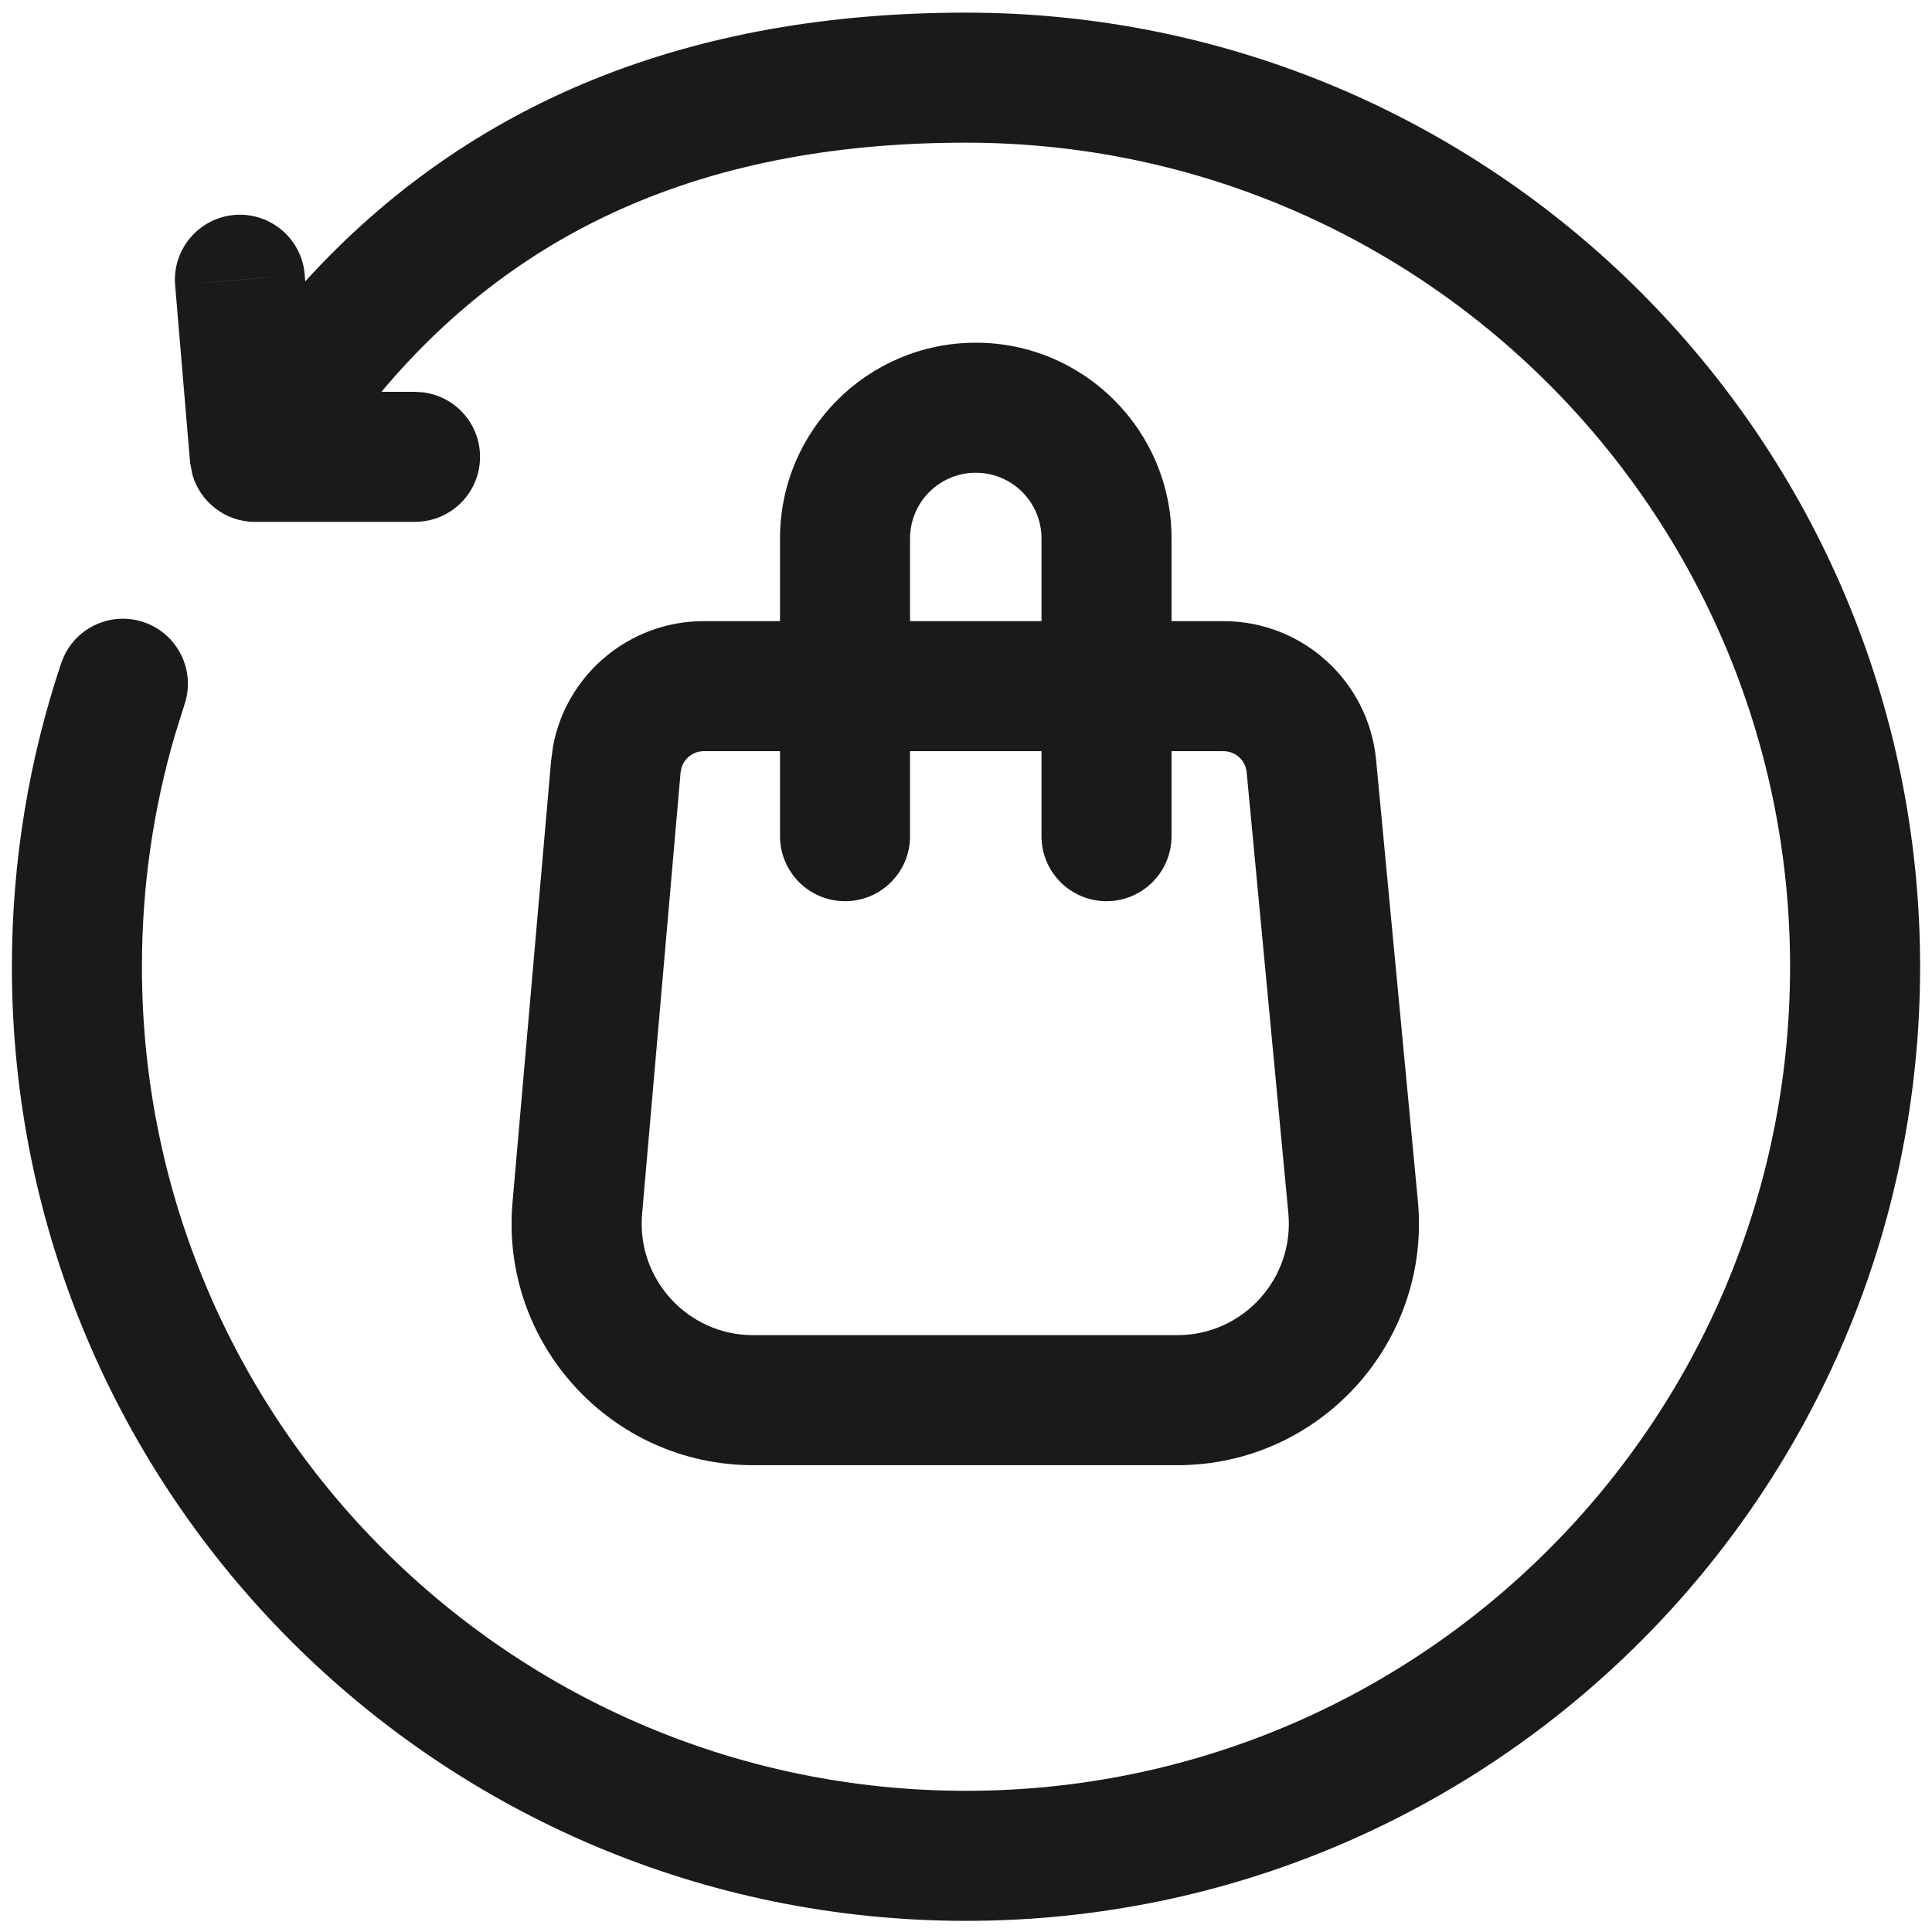 <svg xmlns="http://www.w3.org/2000/svg" fill="none" viewBox="0 0 26 26" height="26" width="26">
<path fill="#1A1A1B" d="M14.016 7.246C14.016 6.758 13.62 6.362 13.132 6.362C12.643 6.362 12.247 6.758 12.247 7.246V8.359H14.016V7.246ZM14.016 11.253V10.109H12.247V11.253C12.247 11.736 11.856 12.128 11.372 12.128C10.889 12.128 10.497 11.736 10.497 11.253V10.109H9.471C9.329 10.109 9.208 10.205 9.17 10.337L9.159 10.395L8.641 16.337C8.565 17.214 9.256 17.968 10.136 17.968H15.844C16.729 17.968 17.421 17.206 17.338 16.325L16.777 10.393C16.762 10.232 16.627 10.109 16.465 10.109H15.766V11.253C15.766 11.736 15.374 12.128 14.891 12.128C14.407 12.128 14.016 11.736 14.016 11.253ZM15.766 8.359H16.465C17.529 8.359 18.419 9.169 18.519 10.228L19.081 16.161C19.261 18.069 17.76 19.718 15.844 19.718H10.136C8.23 19.718 6.732 18.084 6.897 16.185L7.416 10.244L7.442 10.046C7.62 9.078 8.468 8.359 9.471 8.359H10.497V7.246C10.497 5.792 11.677 4.612 13.132 4.612C14.586 4.612 15.766 5.792 15.766 7.246V8.359Z"></path>
<path fill="#1A1A1B" d="M0.16 13.01C0.16 11.583 0.393 10.208 0.824 8.923L0.857 8.84C1.04 8.436 1.502 8.228 1.932 8.372C2.39 8.526 2.637 9.022 2.483 9.48L2.352 9.899C2.064 10.885 1.91 11.929 1.91 13.01C1.91 19.135 6.875 24.1 13 24.1C19.125 24.1 24.09 19.135 24.09 13.01C24.09 6.885 19.125 1.92 13 1.92C9.587 1.92 7.015 3.029 5.133 5.273H5.585L5.674 5.278C6.116 5.322 6.46 5.695 6.46 6.148C6.46 6.601 6.116 6.974 5.674 7.018L5.585 7.023H3.431C3.033 7.023 2.694 6.756 2.589 6.386L2.558 6.222L2.357 3.84L3.228 3.766L4.1 3.69L4.108 3.786C6.313 1.365 9.283 0.17 13 0.17C20.091 0.17 25.84 5.919 25.84 13.01C25.84 20.101 20.091 25.85 13 25.85C5.909 25.85 0.16 20.101 0.16 13.01ZM3.154 2.893C3.635 2.852 4.059 3.209 4.1 3.69L2.357 3.84C2.316 3.358 2.673 2.934 3.154 2.893Z"></path>
</svg>
